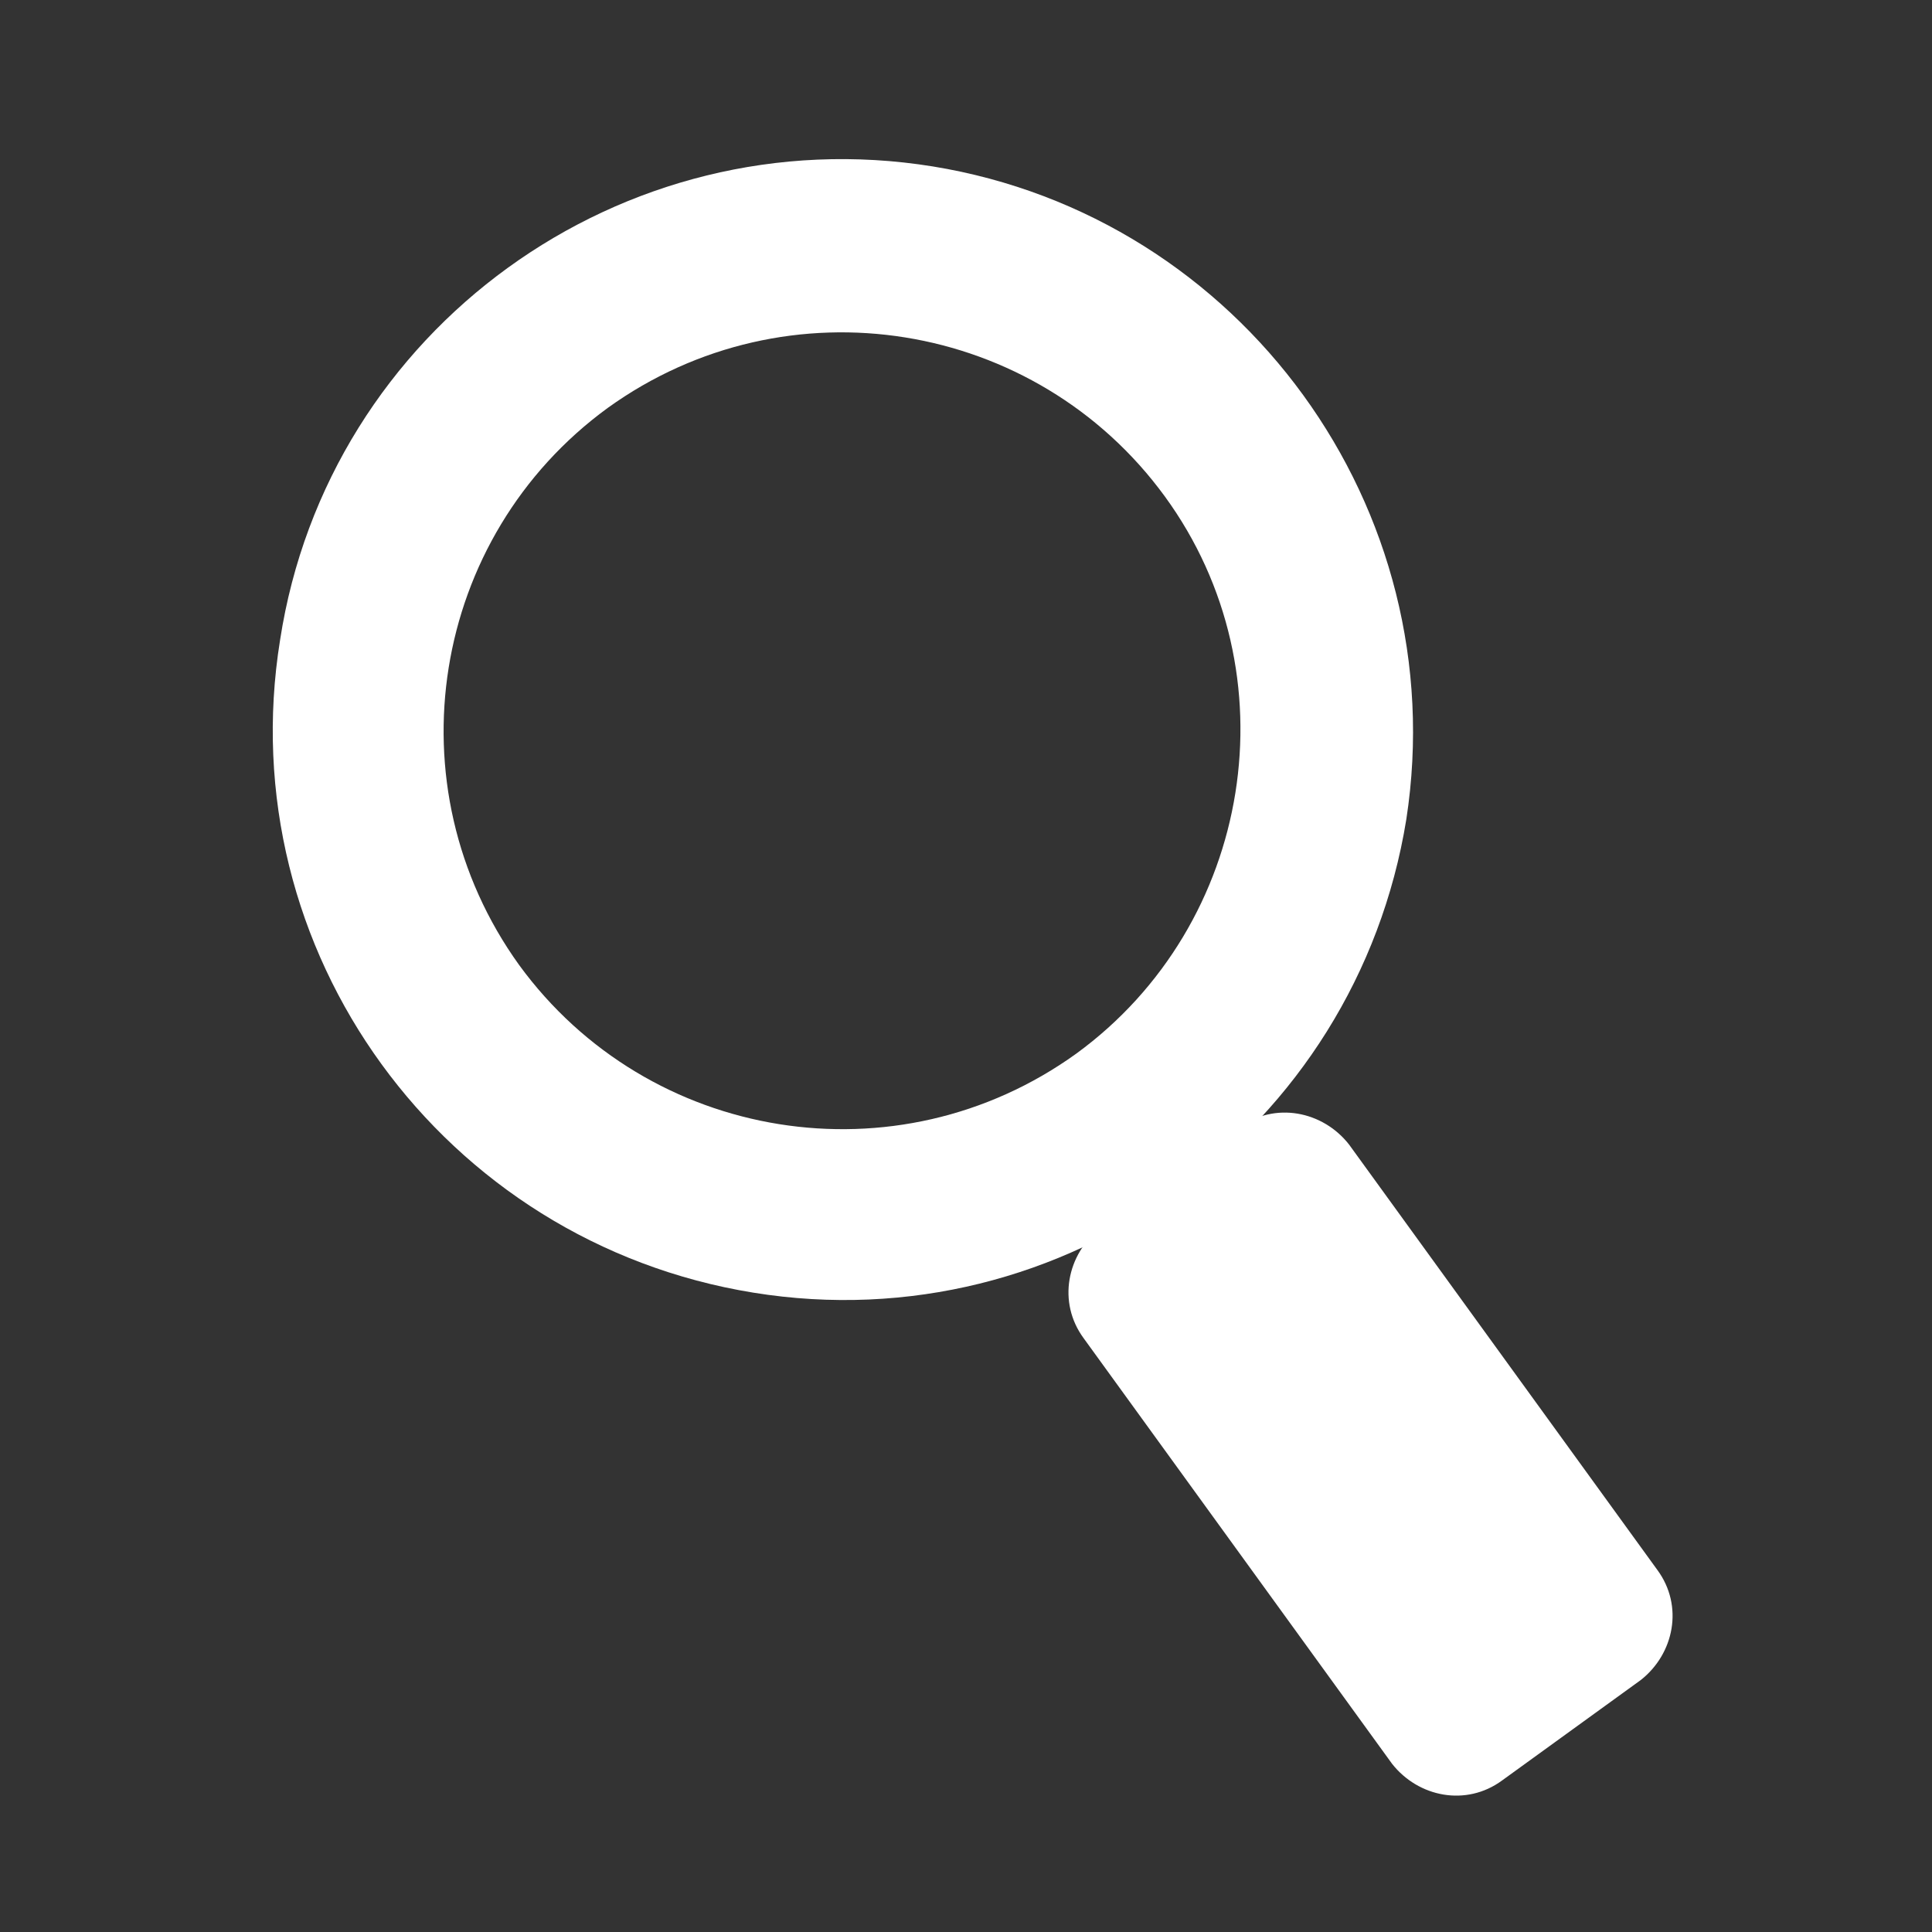 <?xml version="1.0" encoding="UTF-8"?>
<svg xmlns="http://www.w3.org/2000/svg" width="85" height="85" viewBox="0 0 85 85" fill="none">
  <rect x="0" y="0" width="85" height="85" fill="#333333" stroke="none"/>
  <path d="M66.083 78.335C64.505 79.492 62.401 79.071 61.244 77.598L47.673 58.872C46.516 57.294 46.937 55.19 48.409 54.033L54.511 49.614C56.089 48.457 58.193 48.878 59.35 50.351L72.921 69.077C74.079 70.655 73.658 72.759 72.185 73.916L66.083 78.335Z" fill="white"></path>
  <path d="M41.043 7.323C27.367 5.114 14.427 14.477 12.323 28.153C10.114 41.829 19.477 54.664 33.153 56.873C46.829 59.083 59.664 49.719 61.873 36.043C63.977 22.367 54.614 9.532 41.043 7.323ZM47.355 46.353C39.465 52.034 28.524 50.245 22.843 42.461C17.162 34.57 18.951 23.629 26.736 17.948C34.626 12.268 45.567 14.056 51.248 21.841C56.929 29.626 55.14 40.672 47.355 46.353Z" fill="white"></path>
</svg>
